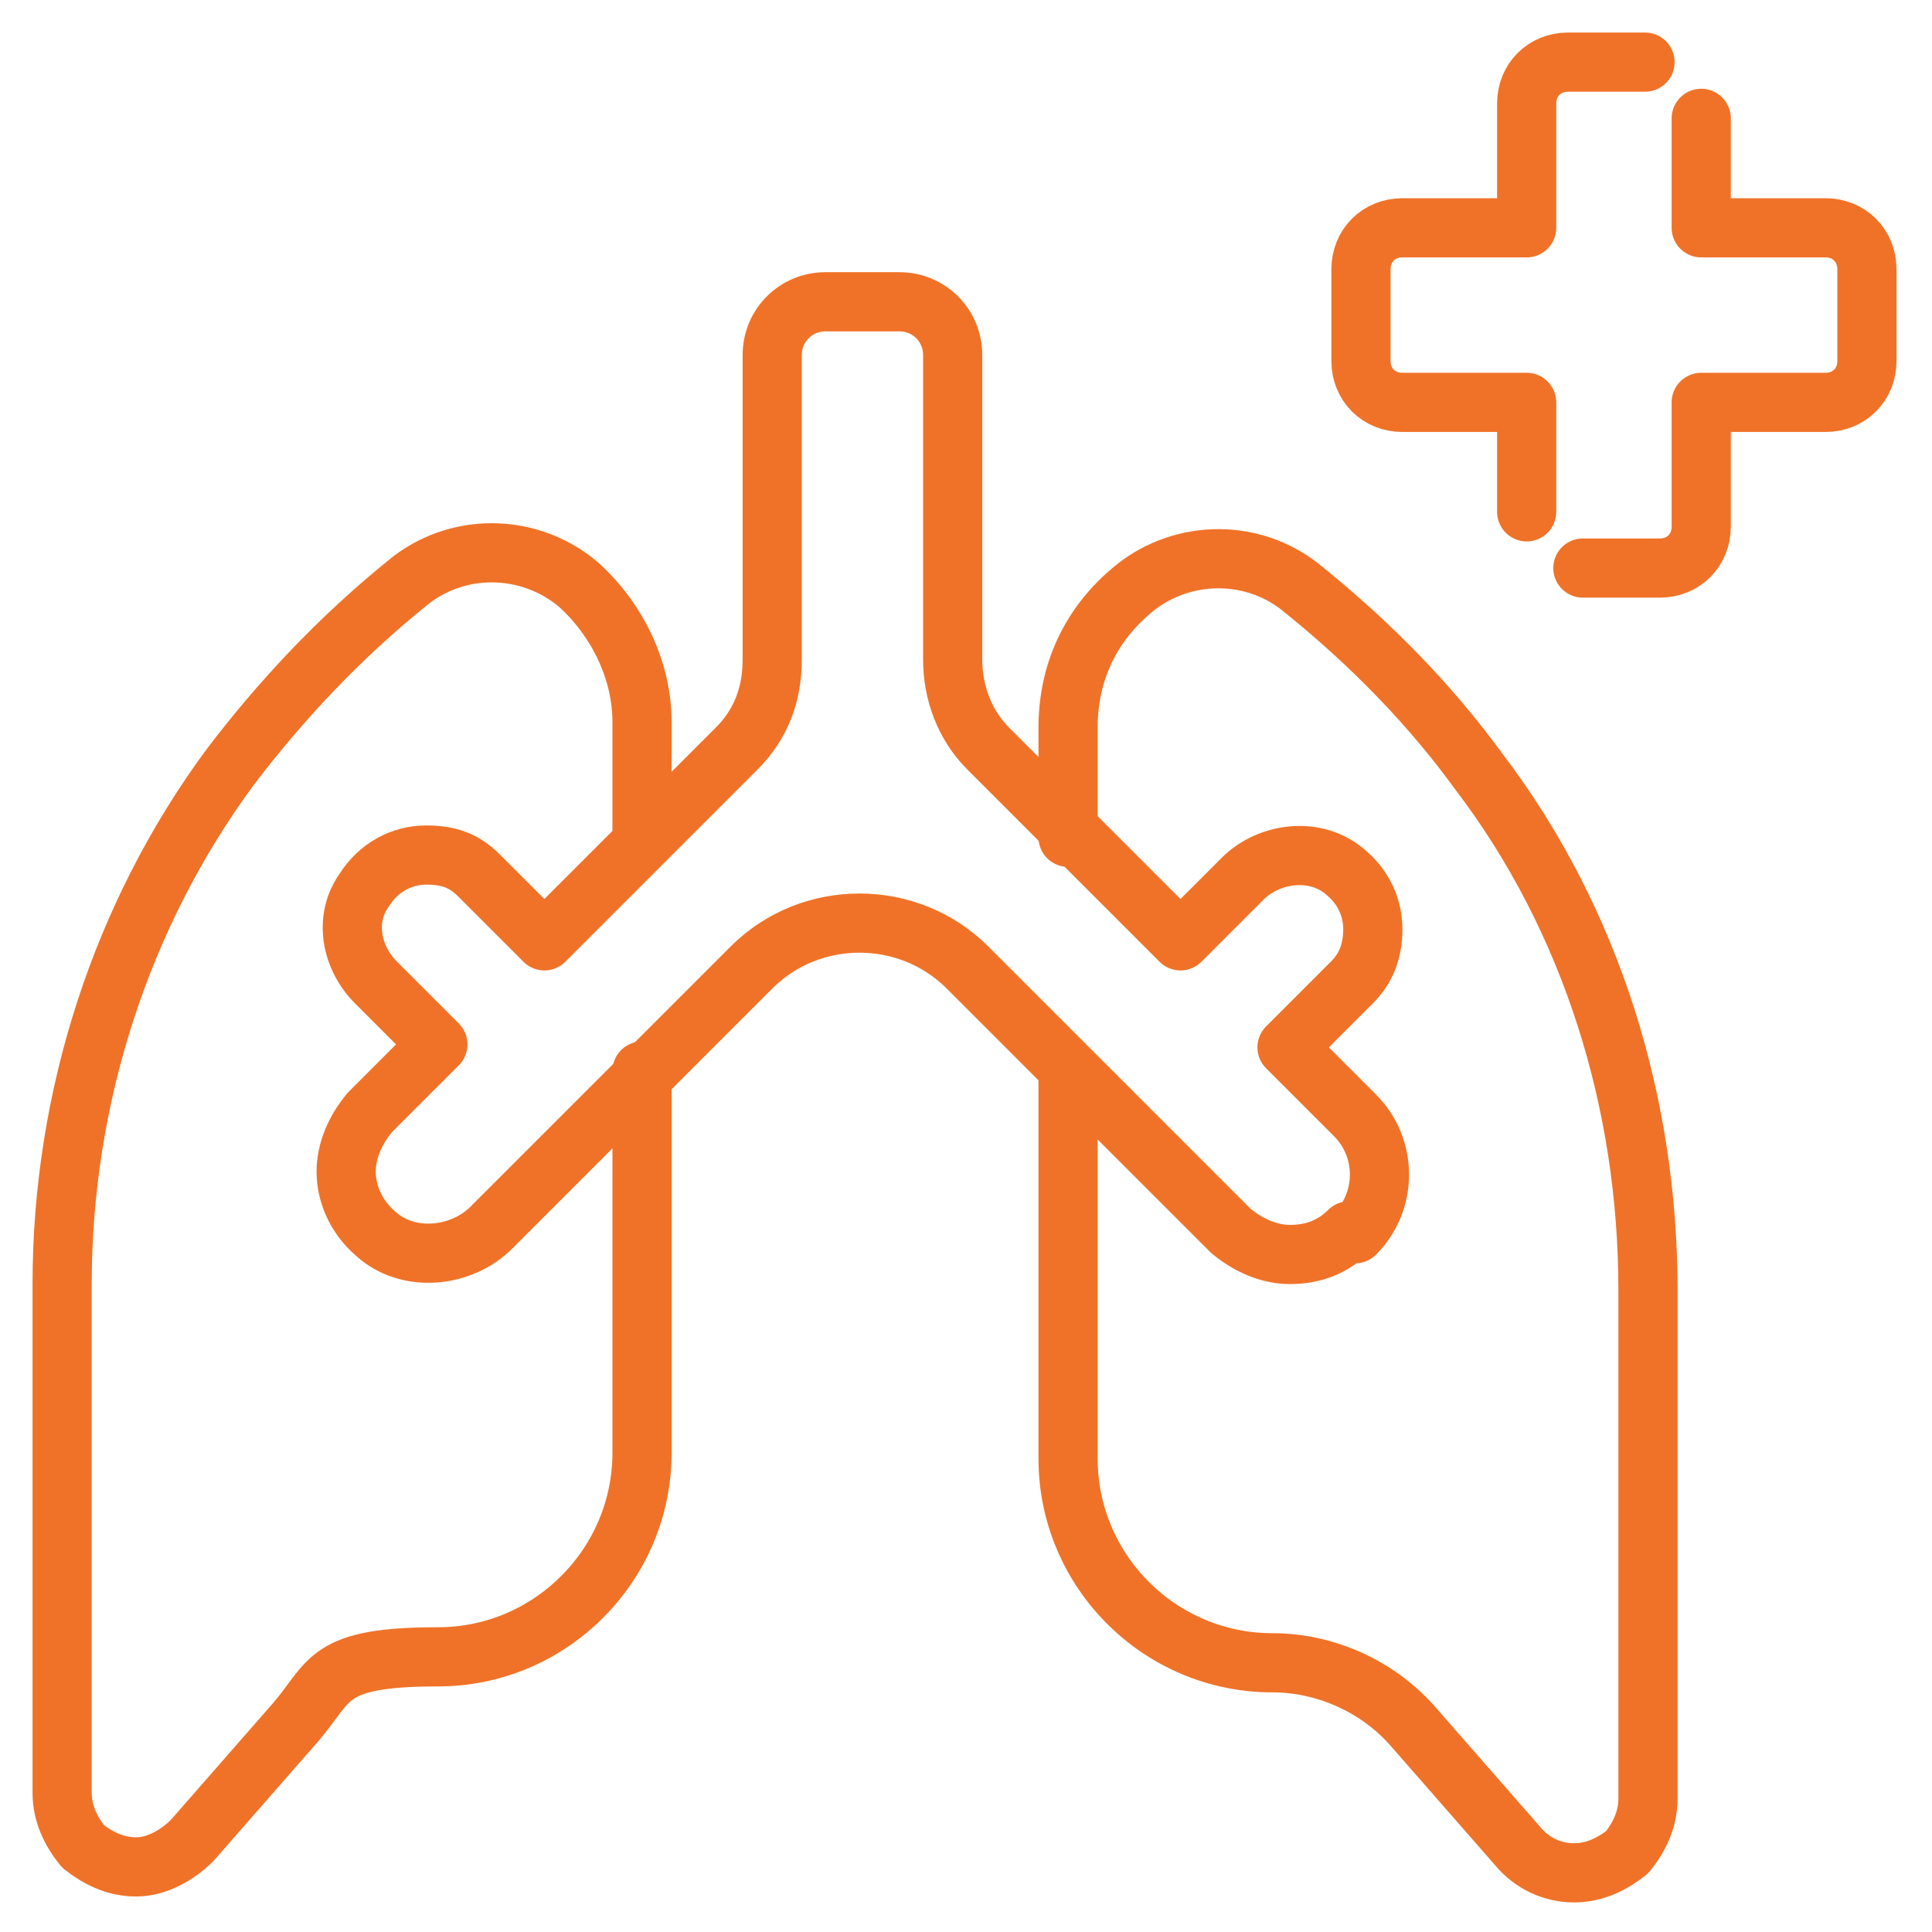 <?xml version="1.0" encoding="UTF-8"?>
<svg id="Layer_2" xmlns="http://www.w3.org/2000/svg" version="1.1" viewBox="0 0 65.3 65.3">
  <!-- Generator: Adobe Illustrator 29.3.0, SVG Export Plug-In . SVG Version: 2.1.0 Build 146)  -->
  <defs>
    <style>
      .st0 {
        fill: none;
        stroke: #f07228;
        stroke-linecap: round;
        stroke-linejoin: round;
        stroke-width: 2px;
      }
    </style>
  </defs>
  <g id="Icons">
    <g id="Lungs_health">
      <path class="st0" d="M57.5,4v3.7h4.2c.8,0,1.4.6,1.4,1.4v3.1c0,.8-.6,1.4-1.4,1.4h-4.2v4.2c0,.8-.6,1.4-1.4,1.4h-2.6"/>
      <path class="st0" d="M55.6,2.1h-2.6c-.8,0-1.4.6-1.4,1.4v4.2h-4.2c-.8,0-1.4.6-1.4,1.4v3.1c0,.8.6,1.4,1.4,1.4h4.2v3.7"/>
      <path class="st0" d="M21.7,36.2v12.9c0,3.8-3.1,6.9-6.9,6.9s-3.6.8-4.8,2.2l-3.5,4c-.5.5-1.2.9-1.9.9s-1.3-.3-1.8-.7c-.4-.5-.7-1.1-.7-1.8v-17.2c0-6.3,2-12.5,5.7-17.5,1.6-2.1,3.6-4.3,6.1-6.3,1.7-1.3,4.1-1.2,5.7.2,1.3,1.2,2.1,2.9,2.1,4.6v3.7"/>
      <path class="st0" d="M36.1,28.3v-3.7c0-1.8.7-3.4,2.1-4.6,1.6-1.4,4-1.5,5.7-.2,2.5,2,4.5,4.1,6.1,6.3,3.8,5,5.7,11.2,5.7,17.5v17.2c0,.7-.3,1.3-.7,1.8-.5.4-1.1.7-1.8.7s-1.4-.3-1.9-.9l-3.5-4c-1.2-1.4-3-2.2-4.8-2.2-3.8,0-6.9-3.1-6.9-6.9v-12.9"/>
      <path class="st0" d="M45.6,41.6c-.6.6-1.3.8-2,.8s-1.4-.3-2-.8l-5.4-5.4-3.5-3.5c-2-2-5.3-2-7.3,0l-3.5,3.5-5.3,5.3c-1,1-2.8,1.2-3.9.2-.7-.6-1-1.4-1-2.1s.3-1.4.8-2l2.3-2.3-2.1-2.1c-.8-.8-1.1-2.1-.4-3.1.5-.8,1.3-1.2,2.1-1.2s1.3.2,1.8.7l2.2,2.2,3.6-3.6,2.9-2.9c.8-.8,1.2-1.8,1.2-3v-10.3c0-1,.8-1.8,1.8-1.8h2.5c1,0,1.8.8,1.8,1.8v10.3c0,1.1.4,2.2,1.2,3l2.9,2.9,3.6,3.6,2.1-2.1c.9-.9,2.5-1.1,3.5-.2.6.5.9,1.2.9,1.9s-.2,1.3-.7,1.8l-2.2,2.2,2.3,2.3c1.1,1.1,1.1,2.9,0,4h0Z"/>
    </g>
  </g>
</svg>